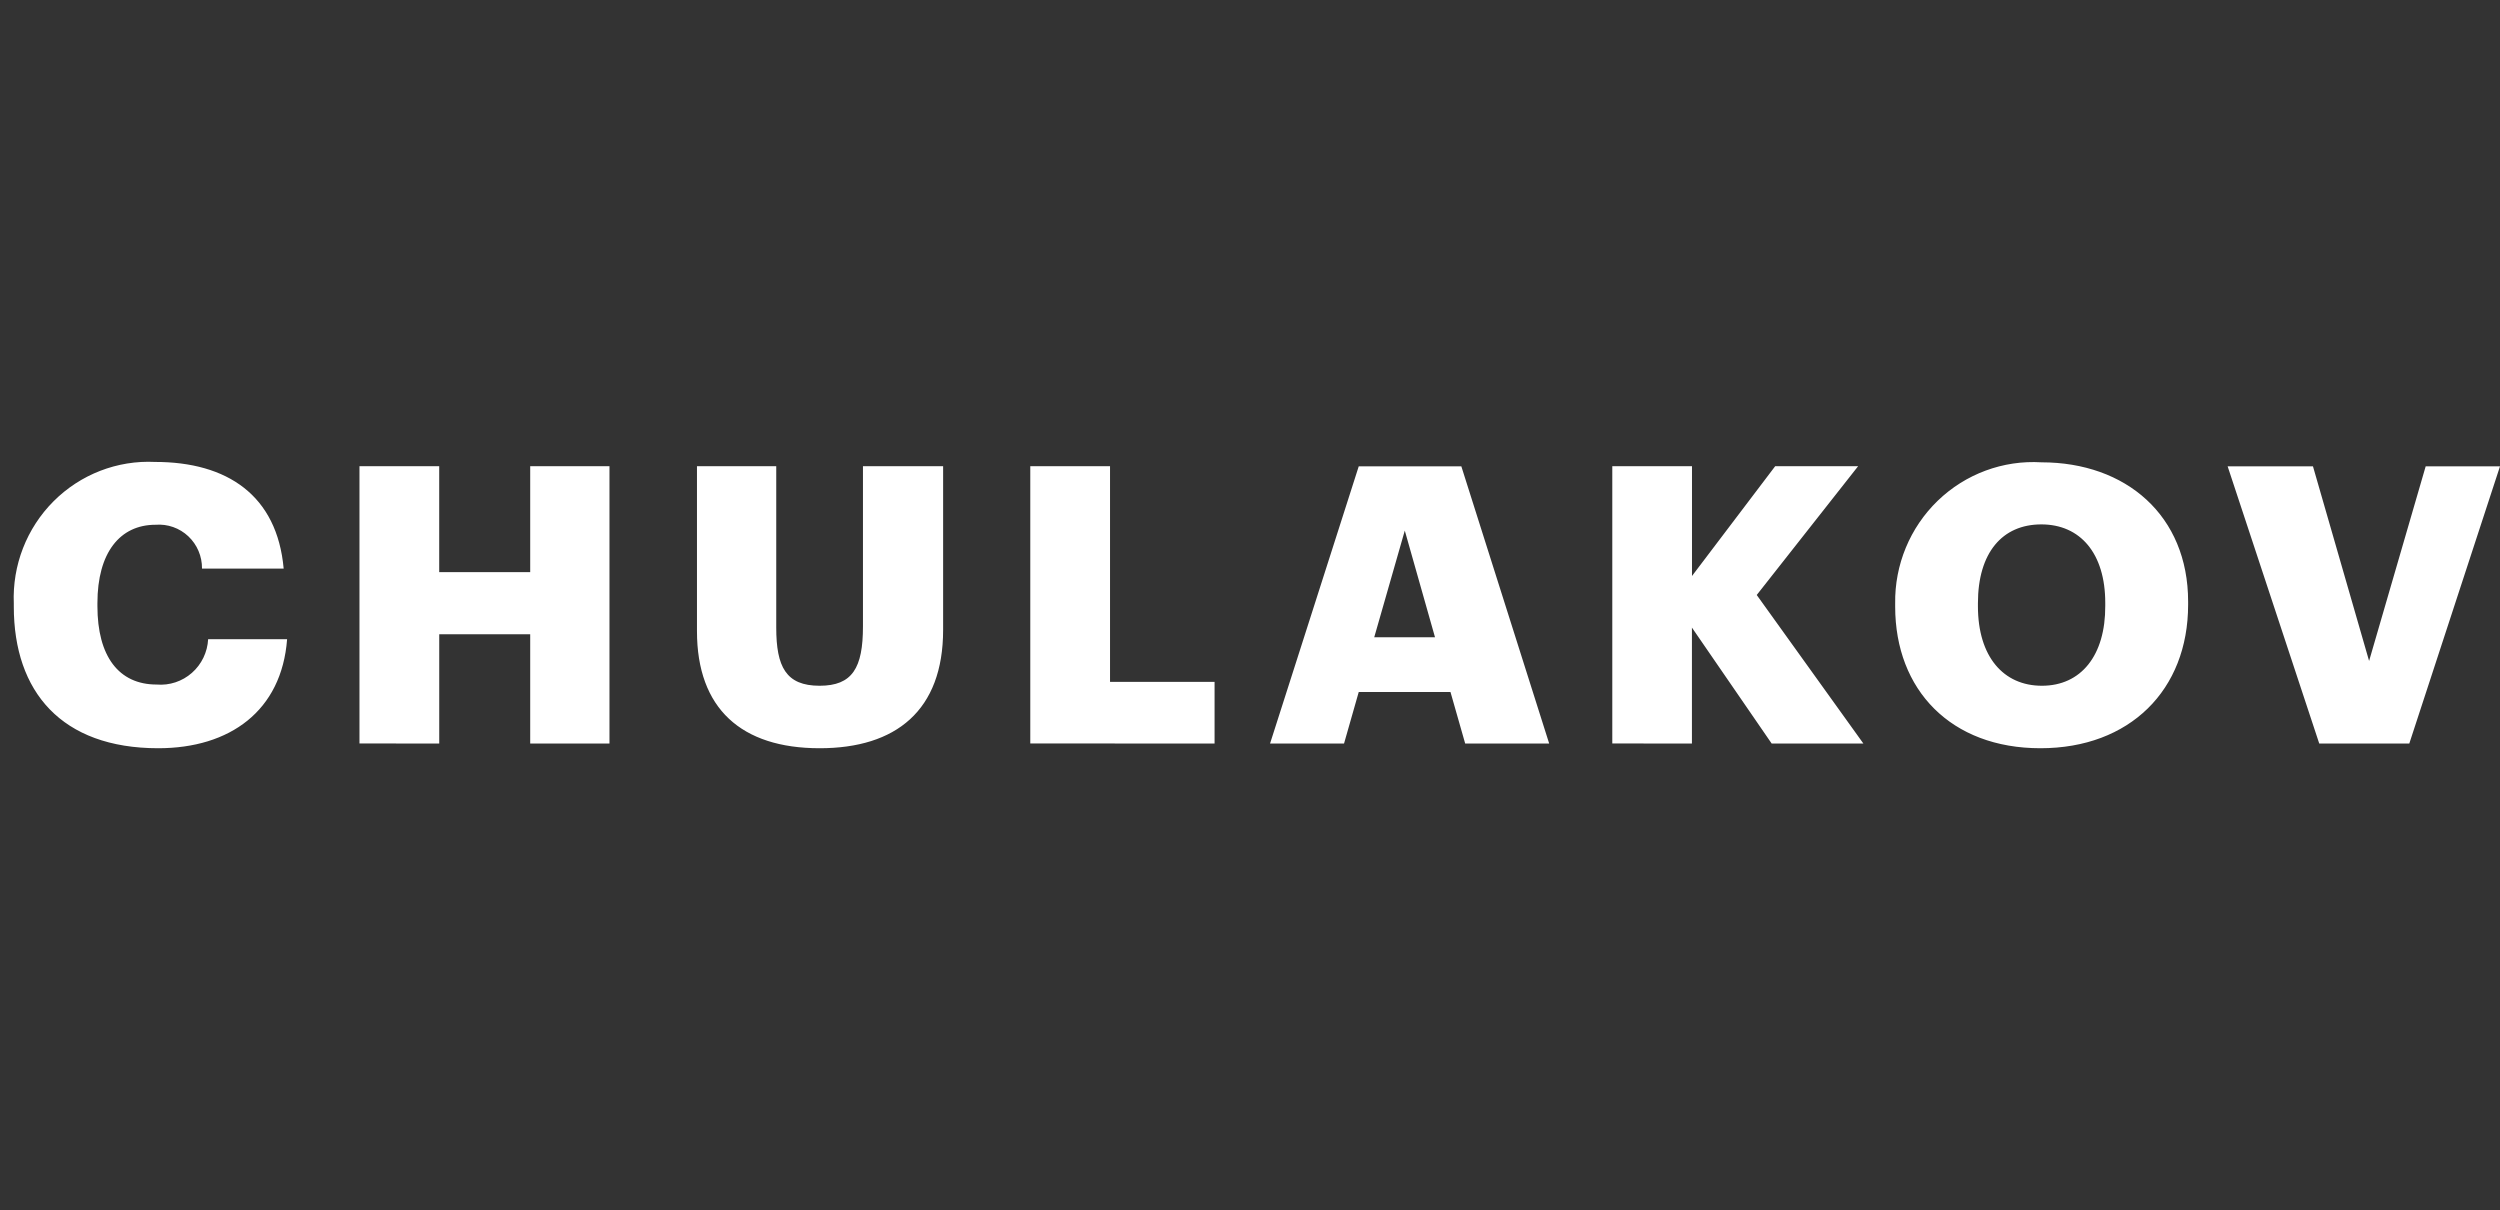 <svg width="157" height="76" viewBox="0 0 157 76" fill="none" xmlns="http://www.w3.org/2000/svg">
<rect x="0" y="0" width="157" height="76" fill="#333333" stroke="none"/>
<path d="M18.03 40.142H13.071C13.029 40.957 12.661 41.72 12.051 42.257C11.442 42.793 10.643 43.057 9.836 42.989C7.454 42.989 6.118 41.21 6.118 38.067V37.877C6.118 34.709 7.529 32.955 9.768 32.955C10.526 32.895 11.274 33.158 11.829 33.682C12.384 34.206 12.694 34.941 12.686 35.707H17.814C17.401 31.103 14.265 29.01 9.744 29.01C7.367 28.893 5.052 29.79 3.363 31.481C1.674 33.172 0.768 35.502 0.867 37.9L0.867 38.094C0.867 43.432 3.857 46.989 9.936 46.989C14.433 46.989 17.69 44.644 18.03 40.142ZM27.584 46.695V39.831H33.297V46.695H38.275V29.276L33.297 29.276V35.928H27.582V29.276L22.575 29.276V46.689L27.584 46.695ZM59.228 39.558V29.276L54.194 29.276V39.339C54.194 41.946 53.531 43.065 51.471 43.065C49.356 43.065 48.748 41.872 48.748 39.411V29.276L43.77 29.276V39.63C43.767 44.503 46.561 46.989 51.474 46.989C56.264 46.989 59.228 44.624 59.228 39.558ZM76.275 46.695V42.822H69.71V29.276L64.702 29.276V46.689L76.275 46.695ZM88.221 33.322L90.118 40.019H86.302L88.221 33.322ZM79.759 46.696H84.405L85.329 43.457H91.09L92.014 46.696H97.289L91.772 29.285L85.329 29.285L79.759 46.696ZM106.253 46.696V39.413L111.262 46.696H117.022L110.323 37.365L116.691 29.276L111.483 29.276L106.257 36.172V29.276L101.252 29.276V46.689L106.253 46.696ZM137.414 37.976V37.781C137.414 32.372 133.508 29.034 128.206 29.034C125.796 28.887 123.435 29.762 121.691 31.445C119.947 33.13 118.978 35.472 119.017 37.907V38.102C119.02 43.333 122.52 46.989 128.137 46.989C133.747 46.99 137.414 43.334 137.414 37.976ZM124.214 38.073V37.877C124.214 34.709 125.745 32.932 128.196 32.932C130.647 32.932 132.21 34.758 132.21 37.854V38.048C132.225 41.166 130.689 43.065 128.233 43.065C125.818 43.067 124.214 41.24 124.214 38.073ZM145.649 46.696H151.303L157 29.285L152.333 29.285L148.779 41.507L145.254 29.285L139.895 29.285L145.649 46.696Z" fill="white"/>
</svg>
